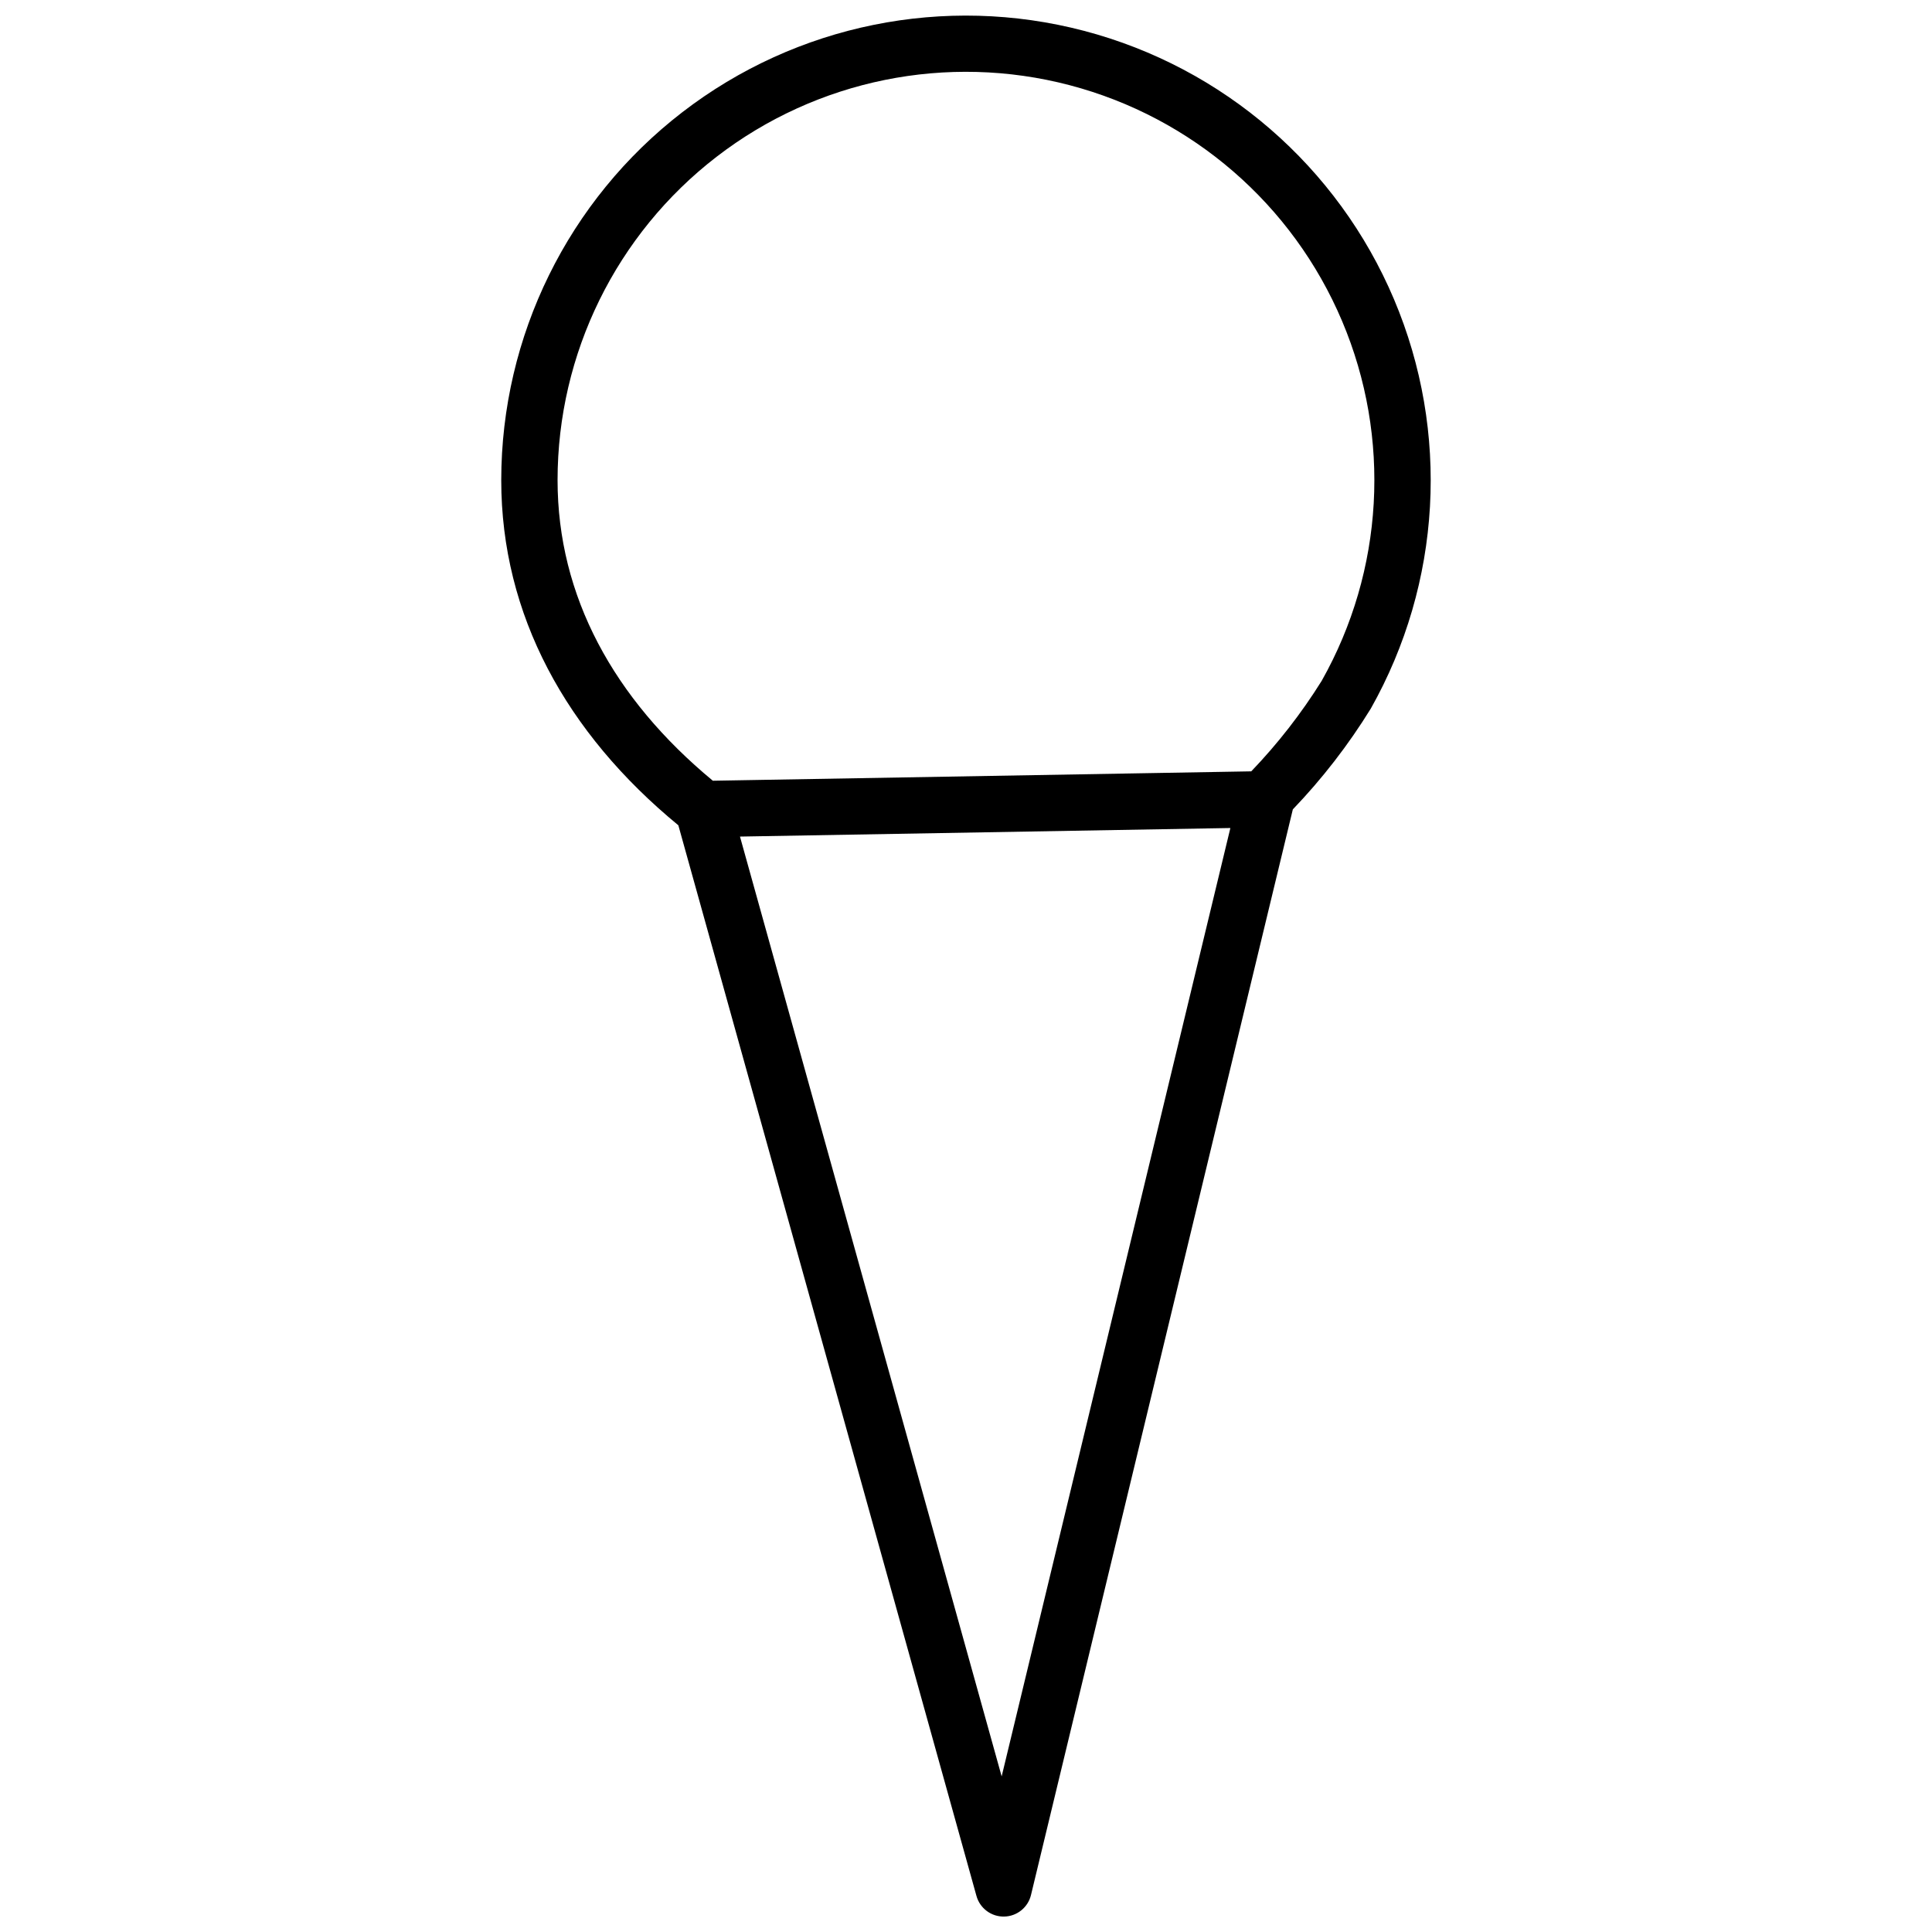 <?xml version="1.0" encoding="UTF-8"?>
<!-- Uploaded to: ICON Repo, www.iconrepo.com, Generator: ICON Repo Mixer Tools -->
<svg width="800px" height="800px" version="1.1" viewBox="144 144 512 512" xmlns="http://www.w3.org/2000/svg">
 <defs>
  <clipPath id="a">
   <path d="m276 148.09h248v503.81h-248z"/>
  </clipPath>
 </defs>
 <g clip-path="url(#a)">
  <path d="m323.77 362.71c-29.738-24.465-46.934-55.785-46.934-91.457 0.012-38.176 17.727-74.188 47.961-97.496 30.234-23.309 69.566-31.281 106.49-21.582 36.922 9.699 67.262 35.973 82.137 71.133 14.871 35.156 12.602 75.227-6.148 108.48-5.922 9.605-12.848 18.559-20.66 26.707l-69.391 287.7c-0.797 3.309-3.727 5.656-7.125 5.715-3.398 0.062-6.41-2.184-7.324-5.461zm9.145-11.809 142.68-2.488c7.031-7.328 13.285-15.359 18.66-23.977 16.488-29.223 18.488-64.438 5.418-95.34-13.07-30.902-39.734-53.992-72.188-62.516-32.449-8.523-67.02-1.516-93.59 18.973-26.57 20.492-42.133 52.145-42.133 85.699 0 30.695 14.848 57.887 41.148 79.648zm76.535 263.86 60.613-251.33-129.96 2.269z"/>
 </g>
</svg>